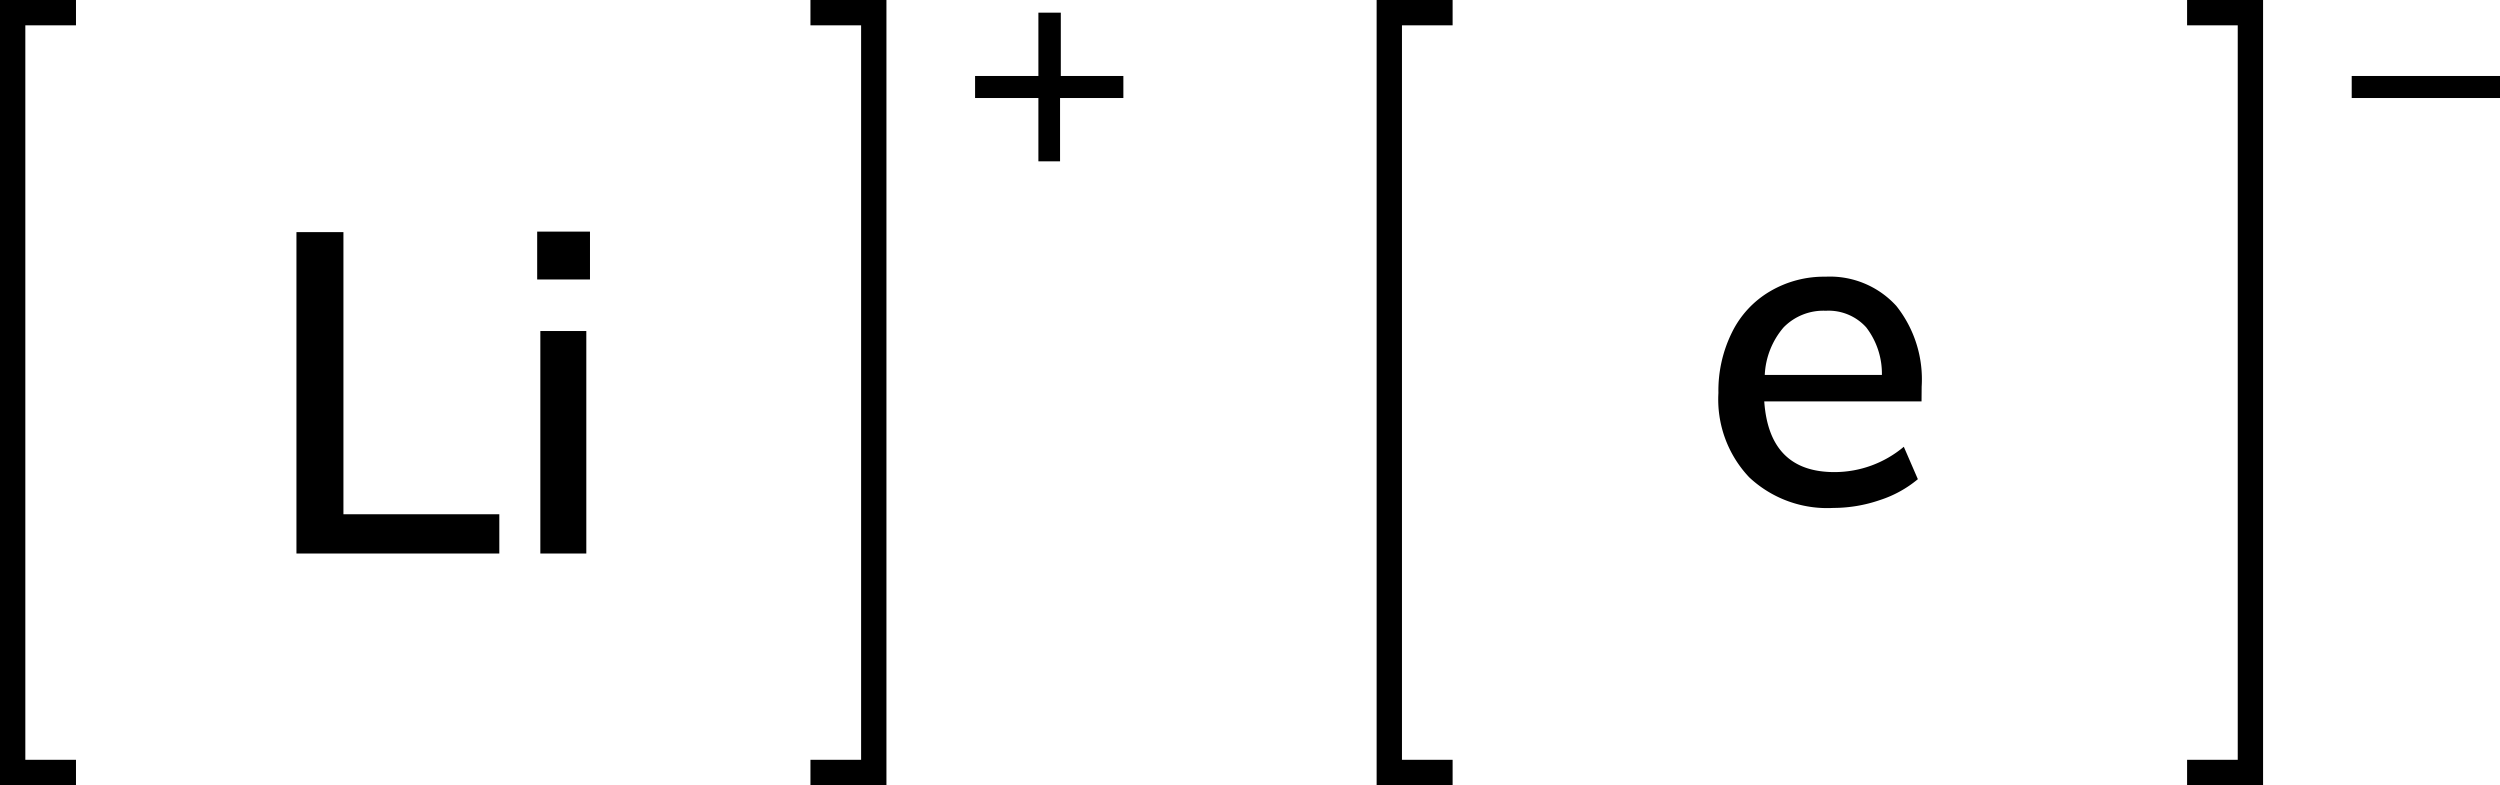 <svg xmlns="http://www.w3.org/2000/svg" width="197.42" height="62" viewBox="0 0 197.42 62"><defs><style>.cls-1{fill:none;stroke:#000;stroke-linecap:square;stroke-miterlimit:10;stroke-width:2px;}</style></defs><title>Chemical structure of lithium</title><g id="レイヤー_2" data-name="レイヤー 2"><g id="レイヤー_1-2" data-name="レイヤー 1"><polyline class="cls-1" points="113.71 61 109.71 61 109.71 1 113.71 1"/><path d="M197.42,6V7.74H185.71V6Z"/><polyline class="cls-1" points="173.71 61 177.71 61 177.71 1 173.71 1"/><path d="M151.74,31.7H139.32q.39,5.58,5.54,5.58a8.51,8.51,0,0,0,5.48-2l1.11,2.56a9,9,0,0,1-3,1.65,11.31,11.31,0,0,1-3.67.62,9,9,0,0,1-6.65-2.42,8.94,8.94,0,0,1-2.43-6.66,10.35,10.35,0,0,1,1.07-4.78,7.67,7.67,0,0,1,3-3.24,8.38,8.38,0,0,1,4.38-1.16,7.09,7.09,0,0,1,5.6,2.31,9.31,9.31,0,0,1,2,6.37Zm-10.89-5.85a6.19,6.19,0,0,0-1.49,3.76h9.25a6,6,0,0,0-1.24-3.76,4,4,0,0,0-3.19-1.31A4.39,4.39,0,0,0,140.85,25.85Z"/><polyline class="cls-1" points="5 61 1 61 1 1 5 1"/><path d="M88.71,6V7.74h-5v5H82v-5H77V6h5V1h1.77V6Z"/><polyline class="cls-1" points="65 61 69 61 69 1 65 1"/><path d="M23.41,43.71V18.33h3.71V40.61H39.43v3.1Z"/><path d="M42.42,18.29h4.17v3.78H42.42Zm.25,25.42V26.14H46.3V43.71Z"/></g></g></svg>